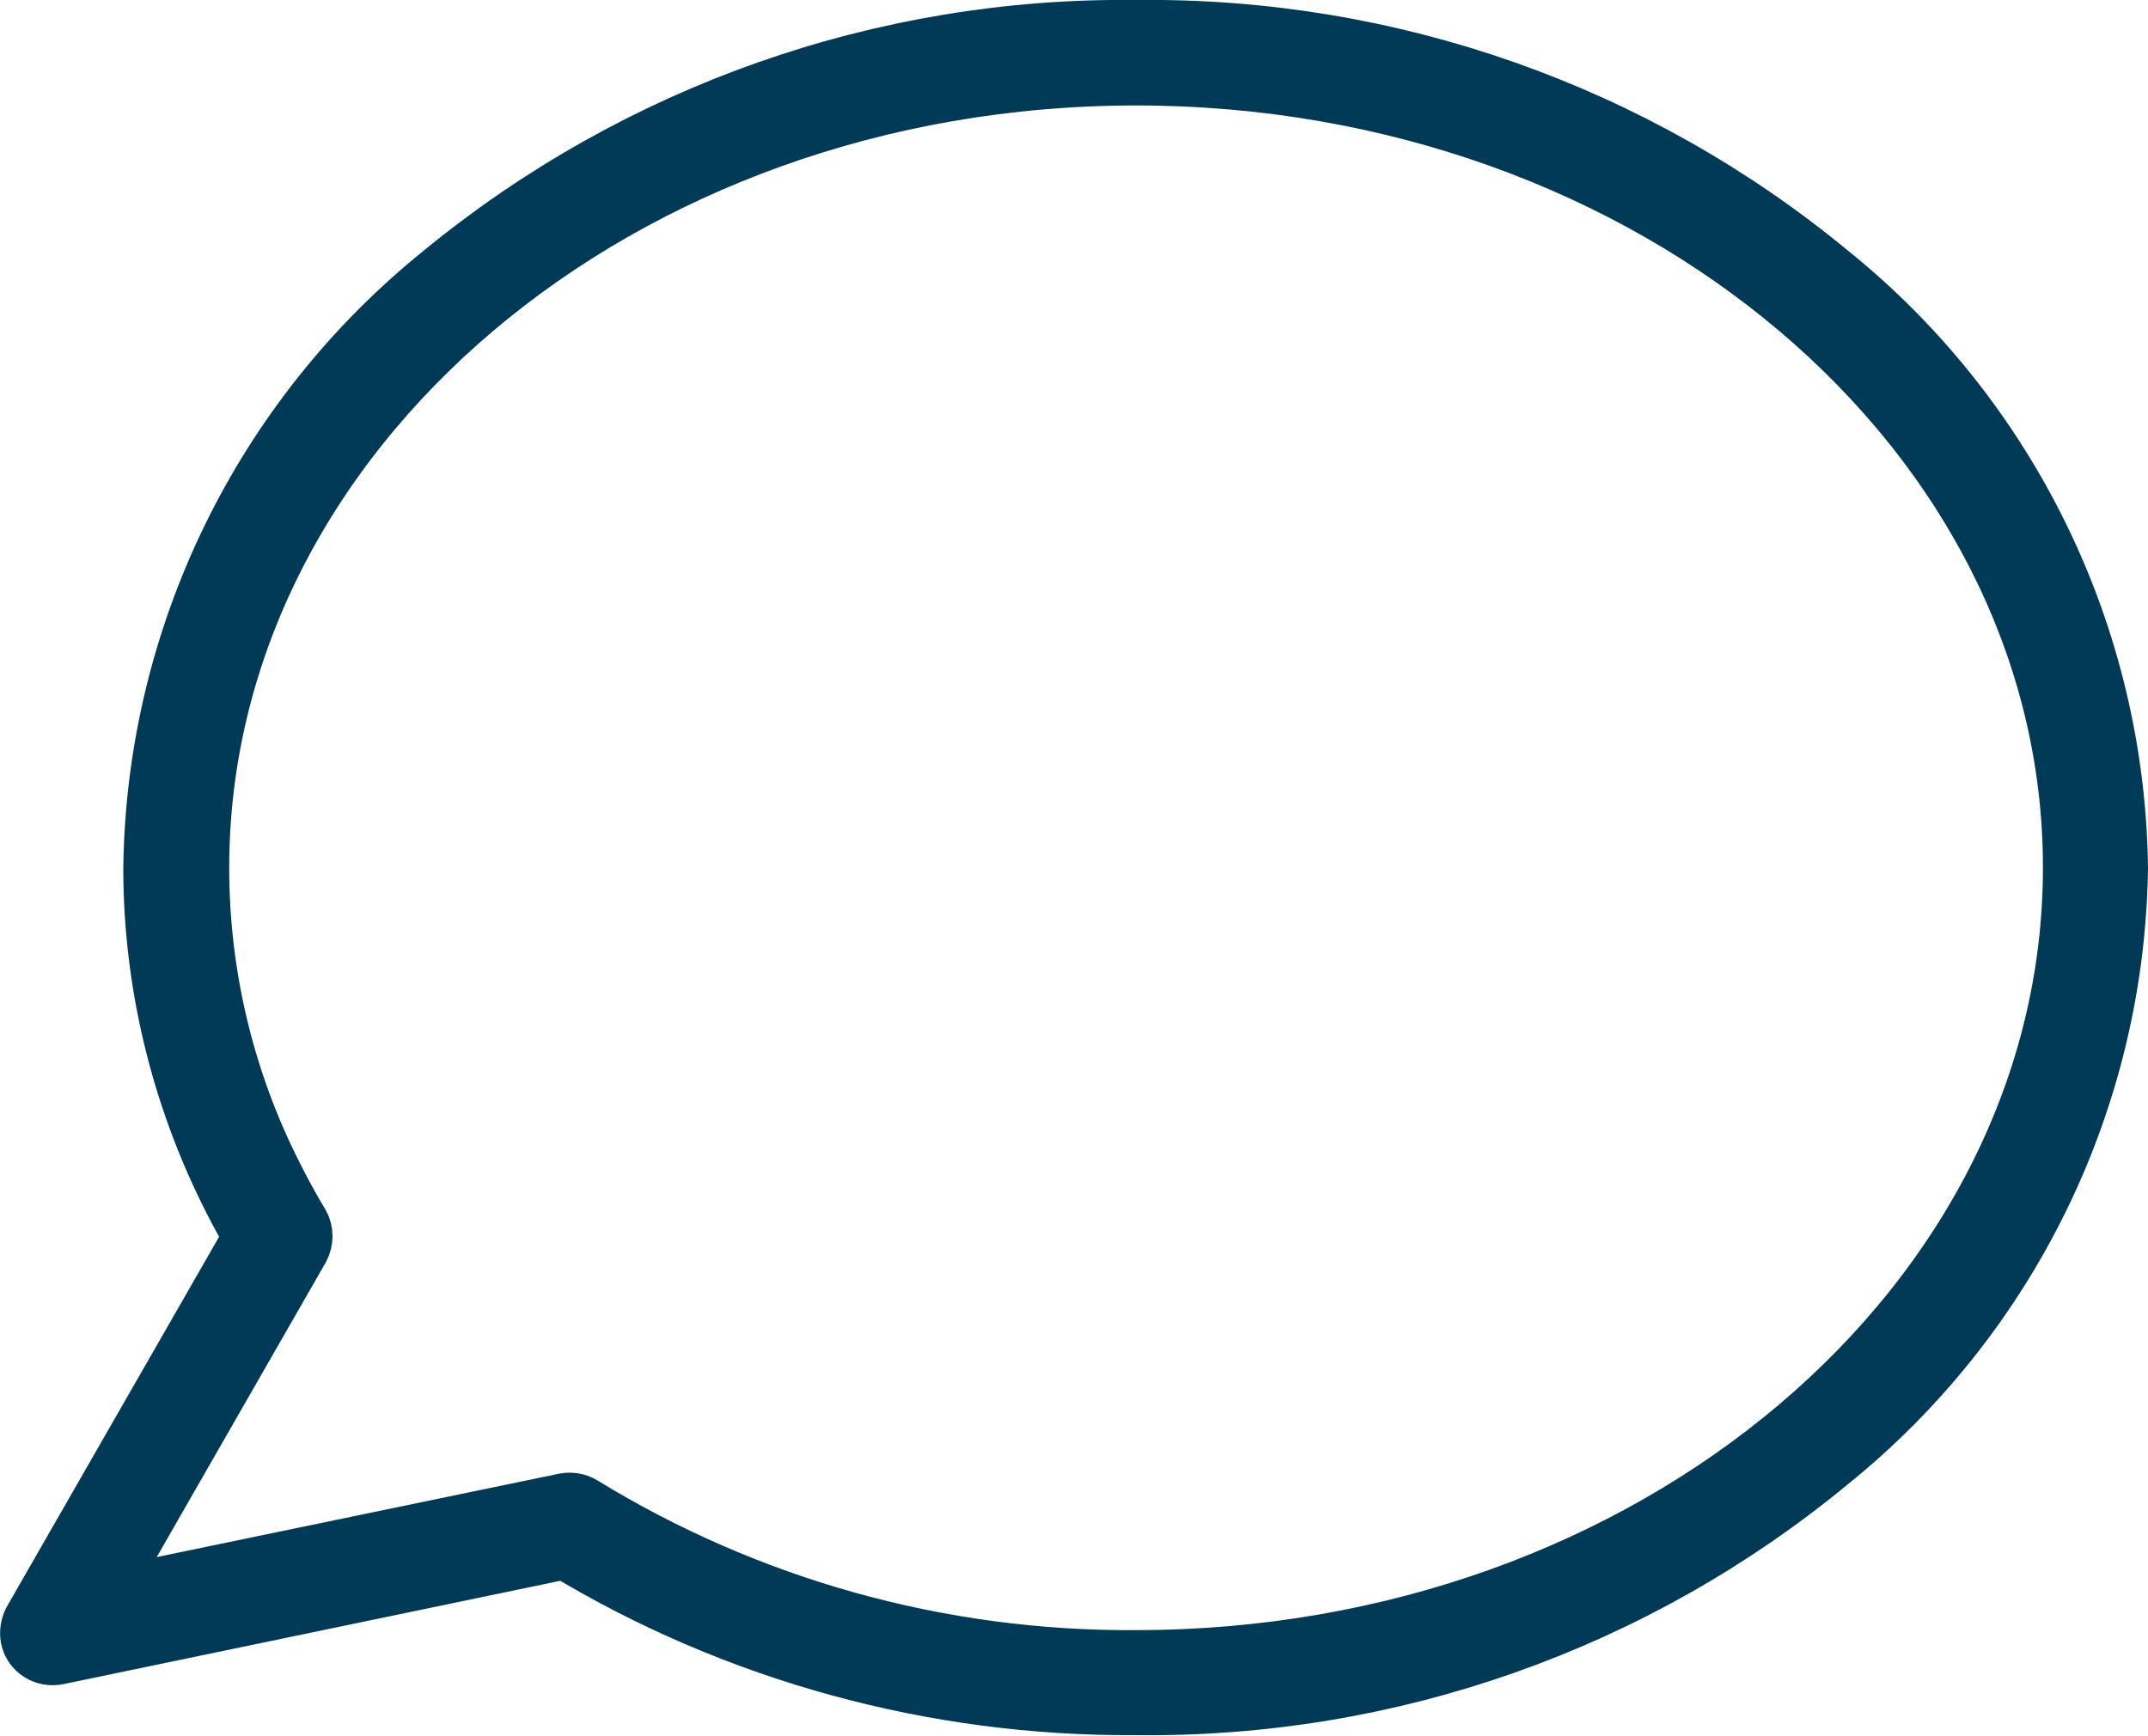 <svg viewBox="0 0 49.48 39.99" xmlns="http://www.w3.org/2000/svg"><path d="m26.17.75c5.81-.07 11.45 1.91 15.93 5.61 4.13 3.33 6.56 8.33 6.63 13.63-.07 5.31-2.51 10.3-6.64 13.63-4.48 3.7-10.12 5.68-15.93 5.61-4.62.03-9.17-1.21-13.12-3.6l-11.73 2.44c-.25.05-.5-.1-.55-.35-.02-.11 0-.23.05-.33l5.1-8.89c-.19-.33-.37-.66-.53-.98-1.17-2.33-1.79-4.91-1.79-7.52.07-5.31 2.51-10.31 6.64-13.64 4.49-3.69 10.14-5.68 15.94-5.61zm0 37.56c11.93 0 21.64-8.22 21.64-18.32s-9.71-18.31-21.64-18.31-21.64 8.22-21.64 18.32c0 2.47.58 4.9 1.69 7.1.19.38.4.77.63 1.15.08.14.08.32 0 .47l-4.72 8.23 10.9-2.26c.12-.02.24 0 .34.06 3.85 2.36 8.28 3.59 12.8 3.56z" fill="none" stroke="#003a56" stroke-linecap="round" stroke-width="1.5"/></svg>